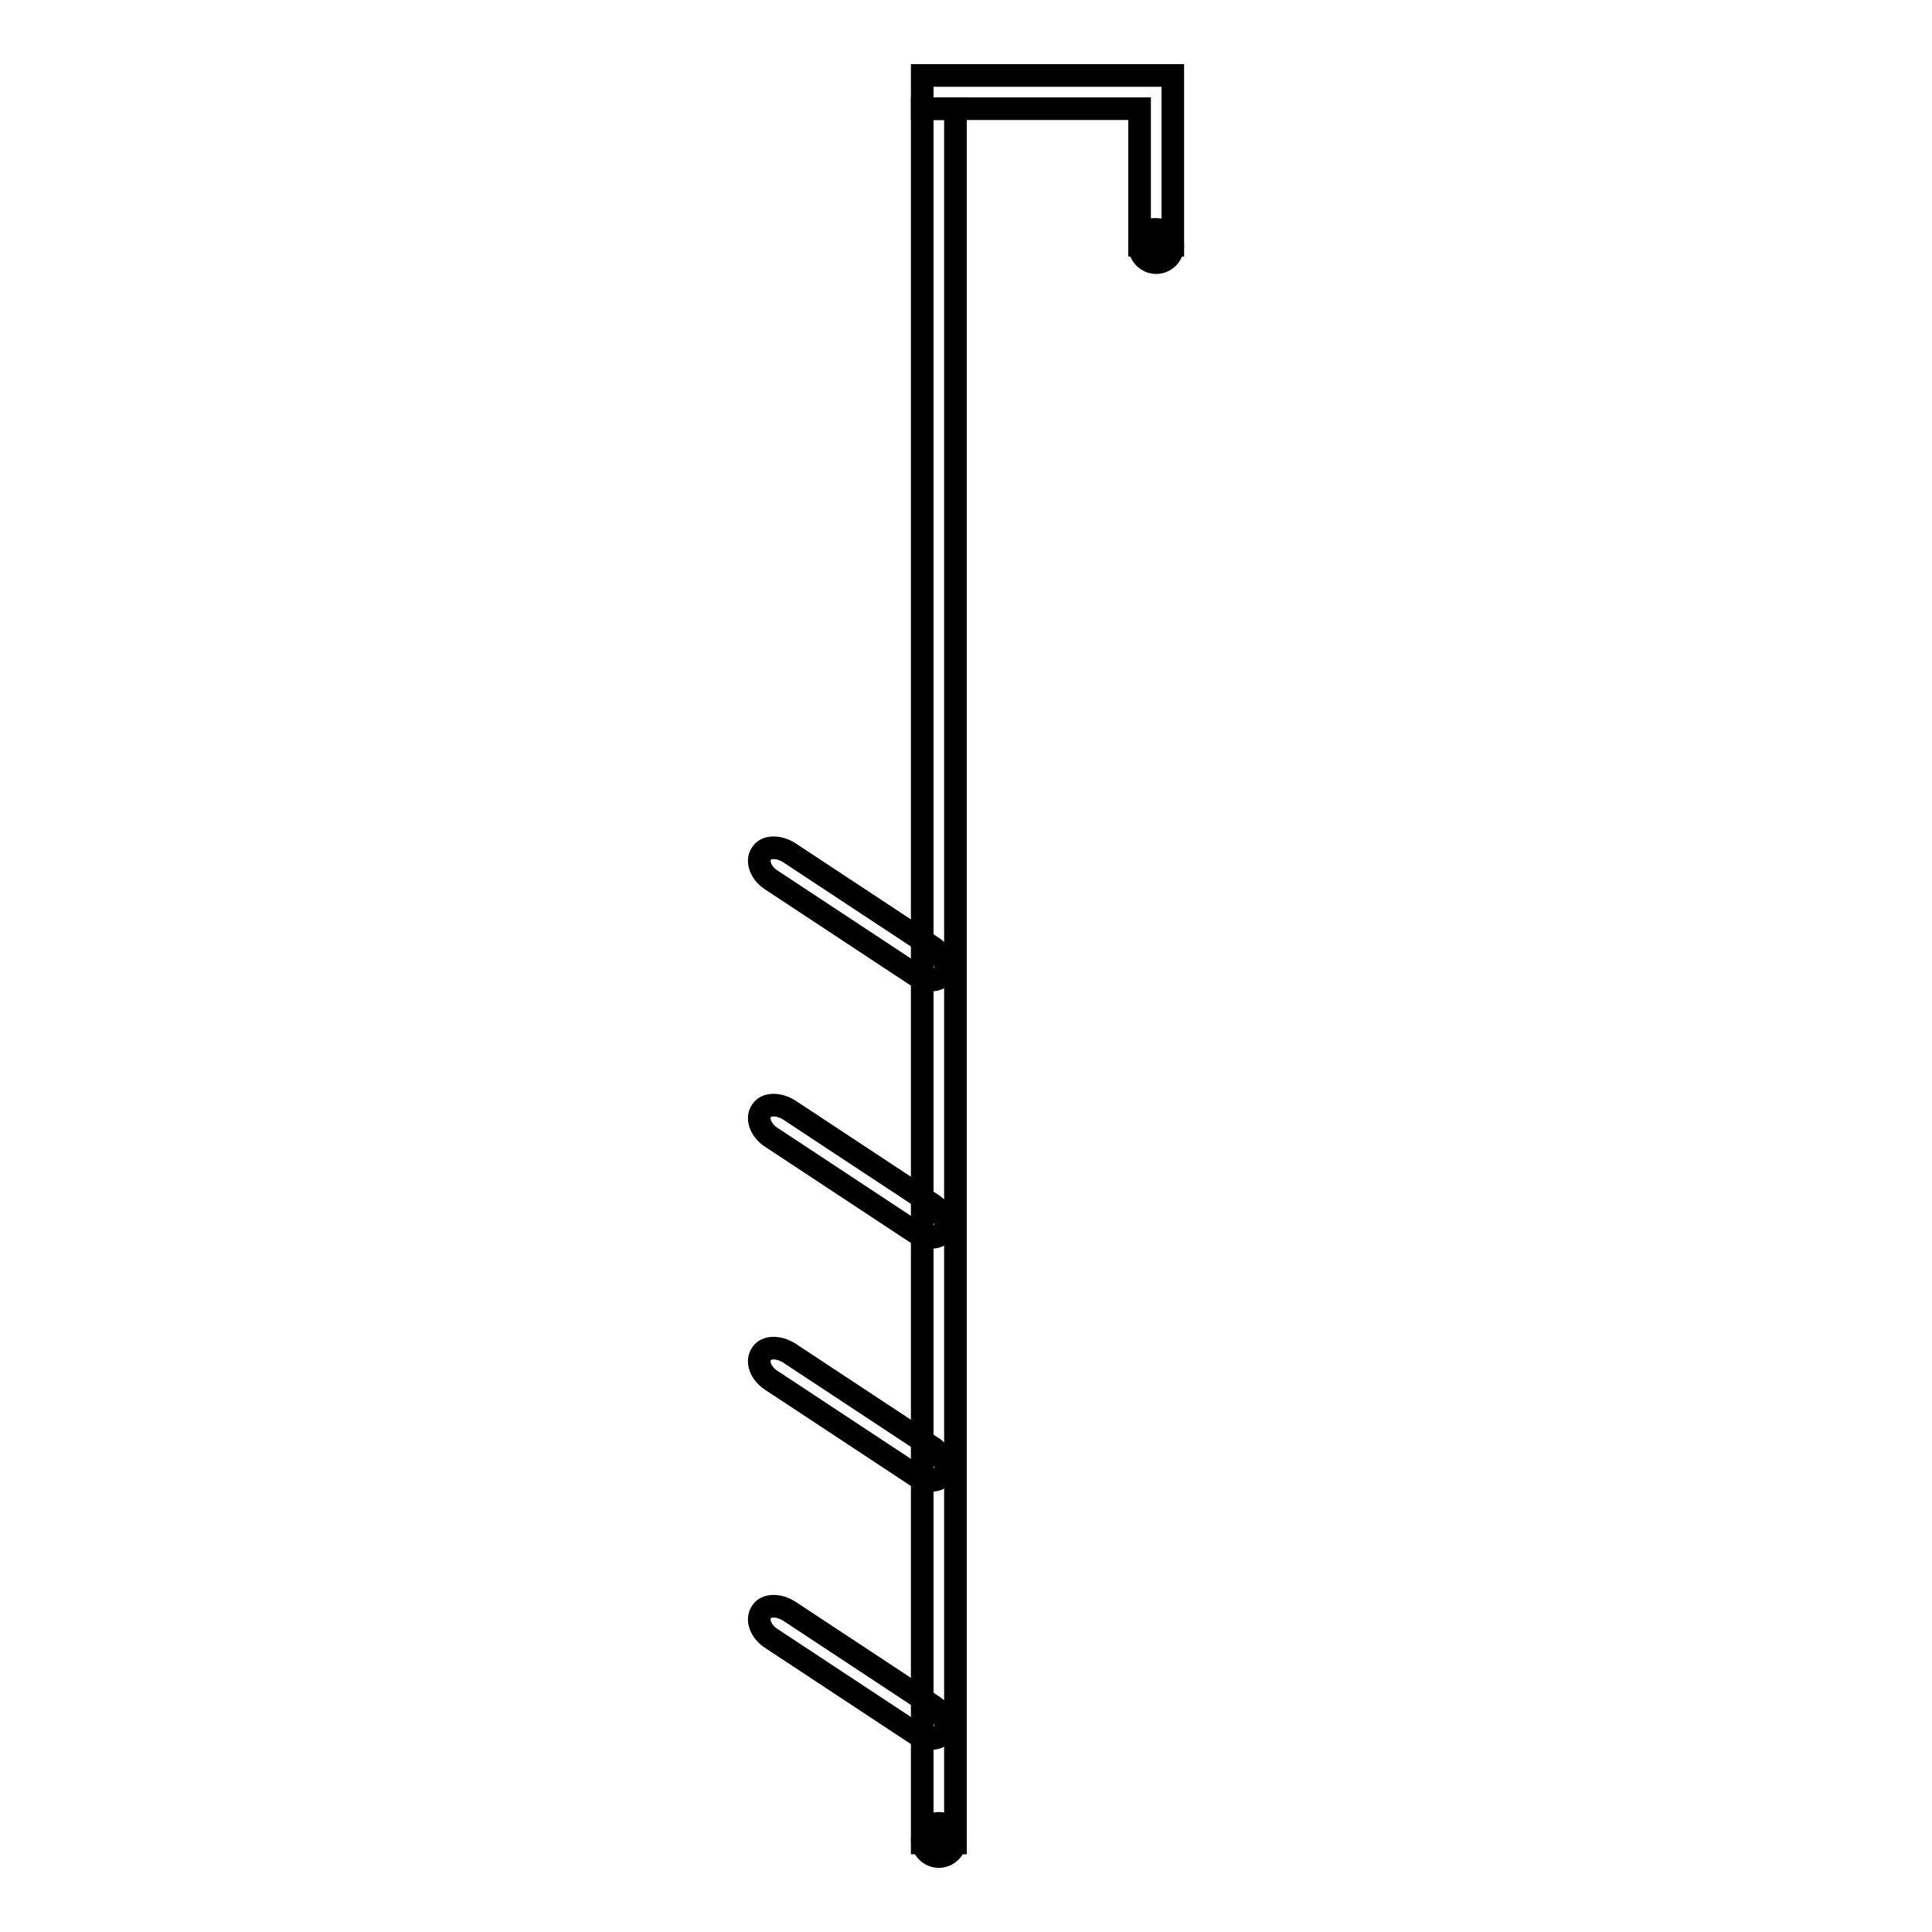 <?xml version="1.0" encoding="utf-8"?>
<!-- Svg Vector Icons : http://www.onlinewebfonts.com/icon -->
<!DOCTYPE svg PUBLIC "-//W3C//DTD SVG 1.1//EN" "http://www.w3.org/Graphics/SVG/1.1/DTD/svg11.dtd">
<svg version="1.1" xmlns="http://www.w3.org/2000/svg" xmlns:xlink="http://www.w3.org/1999/xlink" x="0px" y="0px" viewBox="0 0 256 256" enable-background="new 0 0 256 256" xml:space="preserve">
<g><g><path stroke-width="3" fill-opacity="0" stroke="#000000"  d="M122.2,14.4h4.4v229.8h-4.4V14.4z"/><path stroke-width="3" fill-opacity="0" stroke="#000000"  d="M151,10L151,10h-28.8v4.4H151v18.1h4.4V10H151z"/><path stroke-width="3" fill-opacity="0" stroke="#000000"  d="M125,129.1c-0.7,1-2.3,1-3.7,0.1l-19.1-12.6c-1.4-0.9-2-2.5-1.3-3.5l0,0c0.6-1,2.3-1,3.7-0.1l19.1,12.6C125,126.6,125.7,128.1,125,129.1L125,129.1z"/><path stroke-width="3" fill-opacity="0" stroke="#000000"  d="M125,163.2c-0.7,1-2.3,1-3.7,0.1l-19.1-12.6c-1.4-0.9-2-2.5-1.3-3.5l0,0c0.6-1,2.3-1,3.7-0.1l19.1,12.6C125,160.7,125.7,162.2,125,163.2L125,163.2z"/><path stroke-width="3" fill-opacity="0" stroke="#000000"  d="M125,195.4c-0.7,1-2.3,1-3.7,0.1l-19.1-12.6c-1.4-0.9-2-2.5-1.3-3.5l0,0c0.6-1,2.3-1,3.7-0.1l19.1,12.6C125,192.9,125.7,194.4,125,195.4L125,195.4z"/><path stroke-width="3" fill-opacity="0" stroke="#000000"  d="M125,229.6c-0.7,1-2.3,1-3.7,0.1l-19.1-12.6c-1.4-0.9-2-2.5-1.3-3.5l0,0c0.6-1,2.3-1,3.7-0.1l19.1,12.6C125,227,125.7,228.6,125,229.6L125,229.6z"/><path stroke-width="3" fill-opacity="0" stroke="#000000"  d="M122.2,243.8c0,1.2,1,2.2,2.2,2.2c1.2,0,2.2-1,2.2-2.2c0-1.2-1-2.2-2.2-2.2C123.2,241.6,122.2,242.6,122.2,243.8z"/><path stroke-width="3" fill-opacity="0" stroke="#000000"  d="M151,32.6c0,1.2,1,2.2,2.2,2.2c1.2,0,2.2-1,2.2-2.2c0-1.2-1-2.2-2.2-2.2C152,30.3,151,31.3,151,32.6z"/></g></g>
</svg>